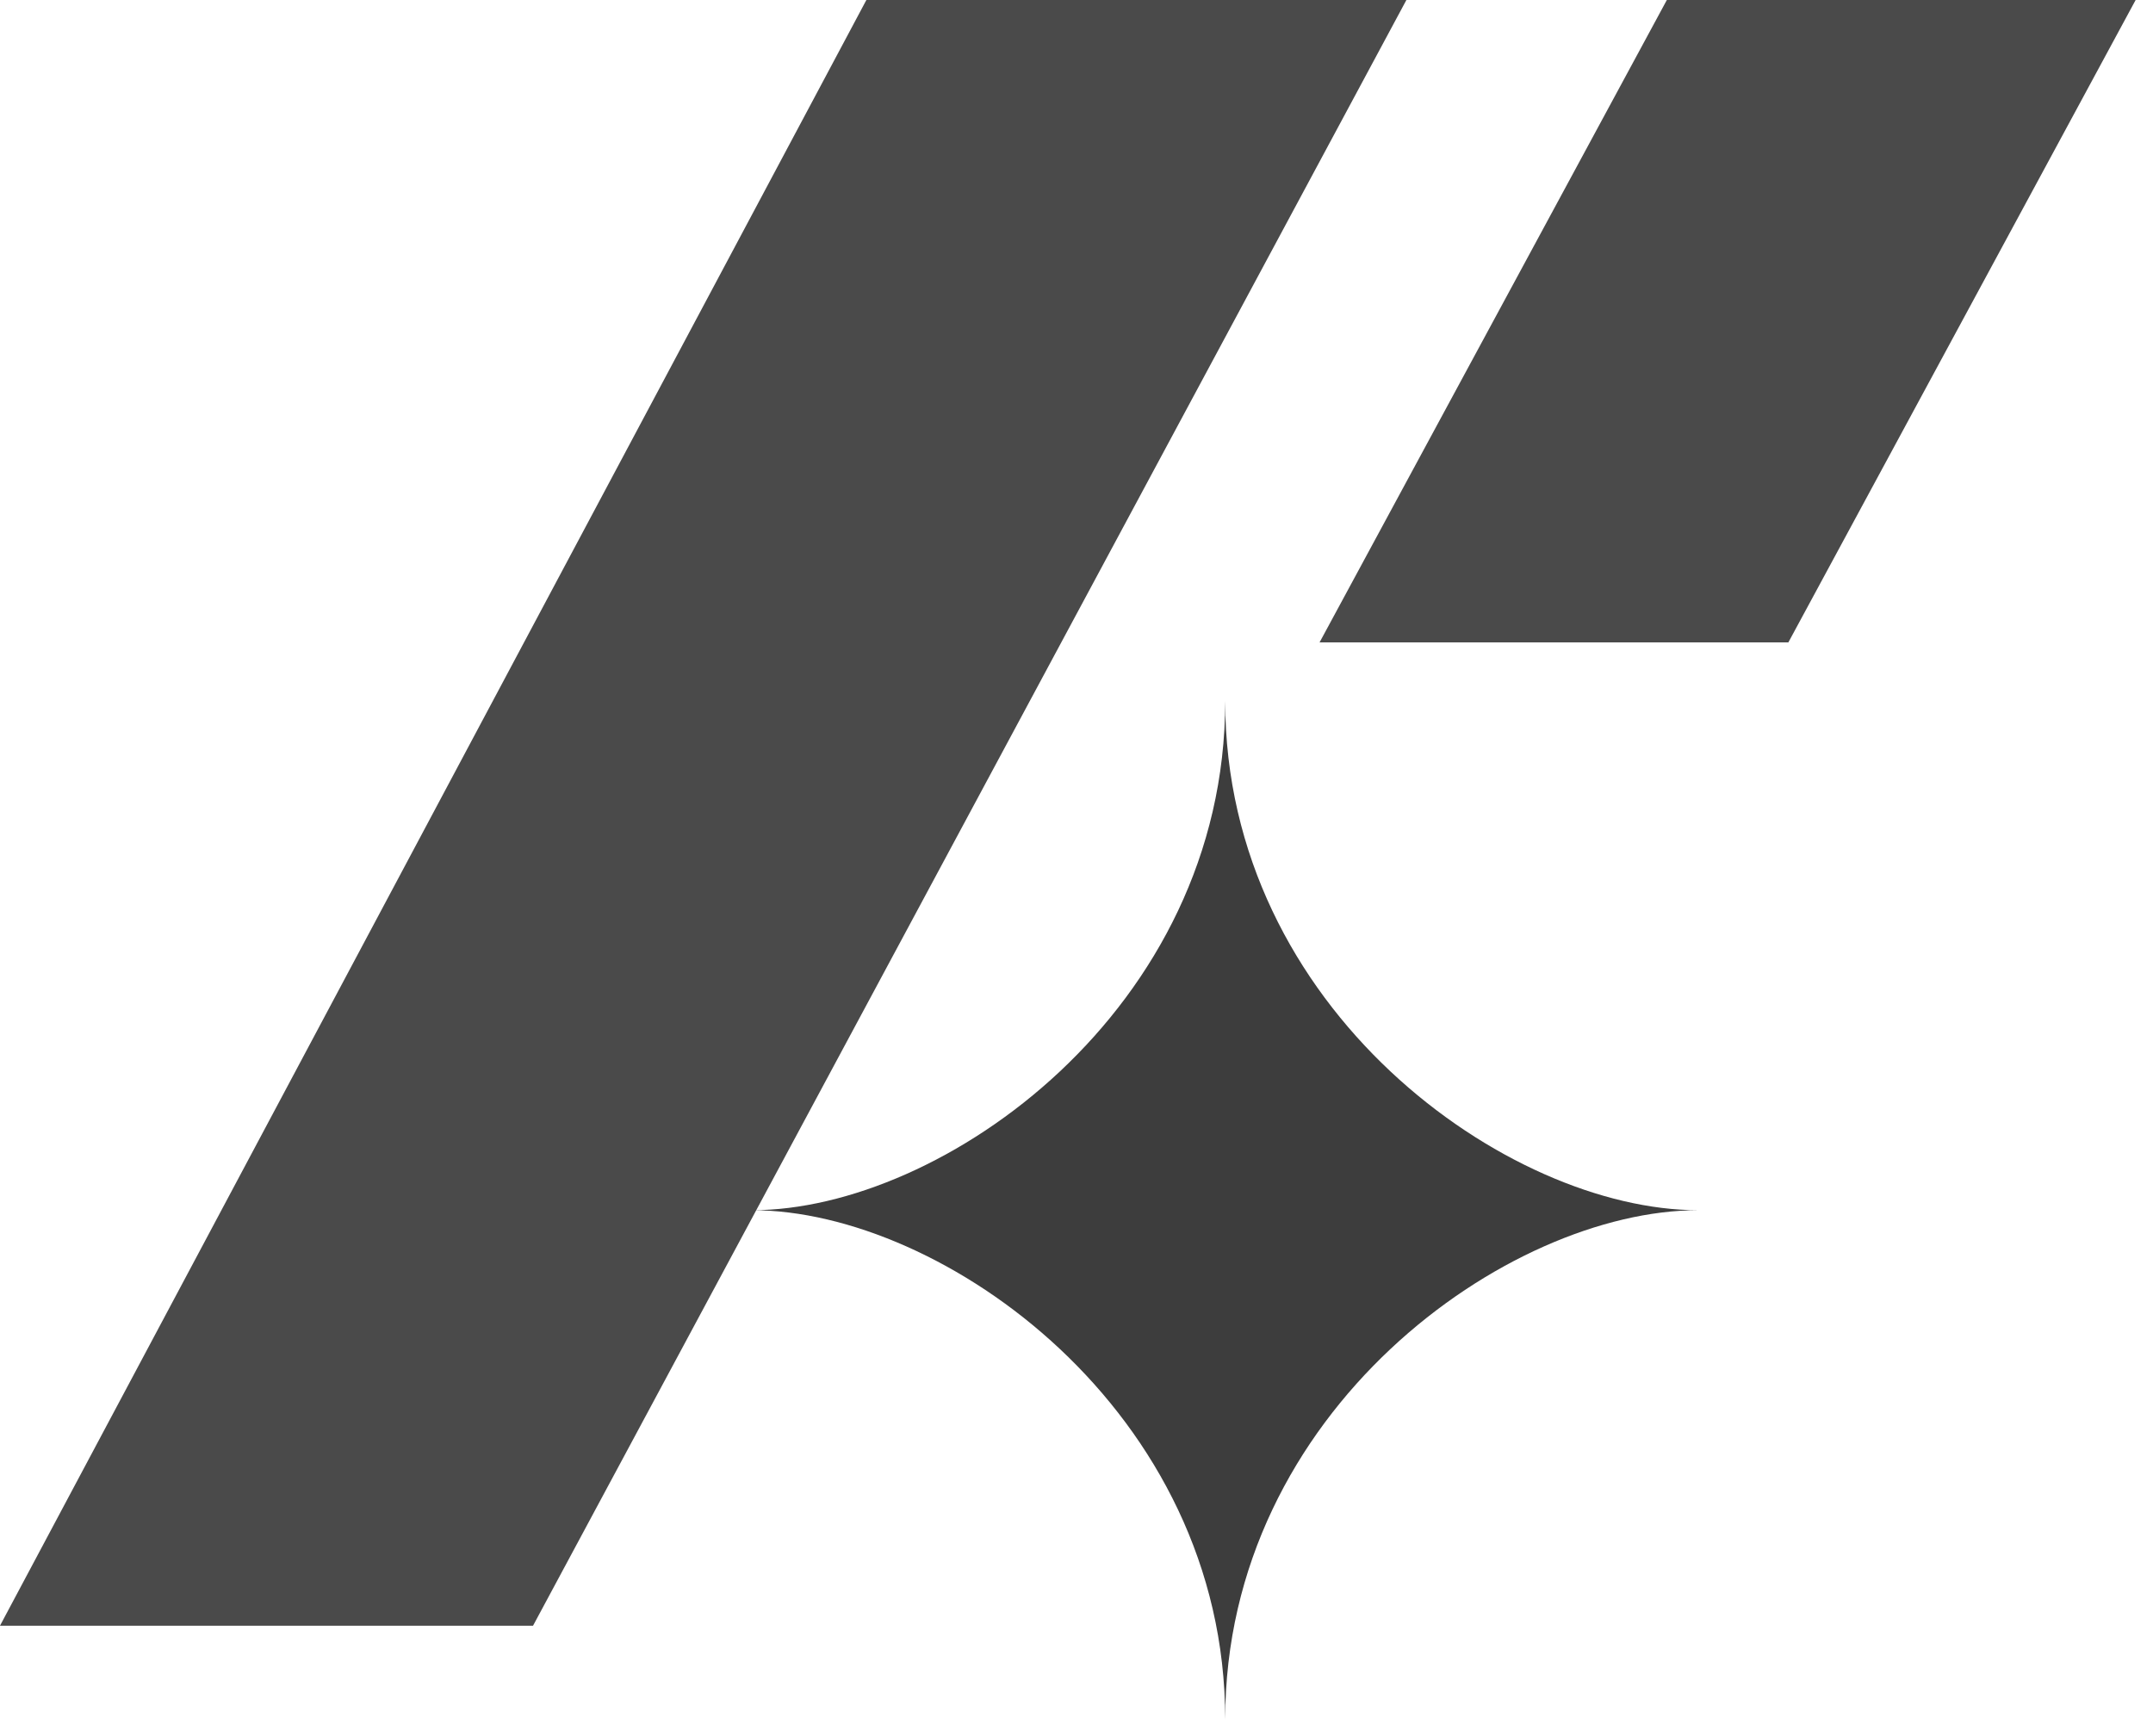 <svg width="62" height="50" viewBox="0 0 62 50" fill="none" xmlns="http://www.w3.org/2000/svg">
<path d="M40.5 0H24.949L0 46.82H15.35L40.5 0Z" fill="#4A4A4A"/>
<path d="M61.5 0H48L38 18.5H51.5L61.5 0Z" fill="#4A4A4A"/>
<path d="M35.282 49.52C35.282 40.629 43.429 34.854 48.904 34.854C43.429 34.854 35.282 29.08 35.282 20.189C35.282 29.08 27.135 34.854 21.66 34.854C27.135 34.854 35.282 40.629 35.282 49.52Z" fill="#3D3D3D"/>
</svg>
